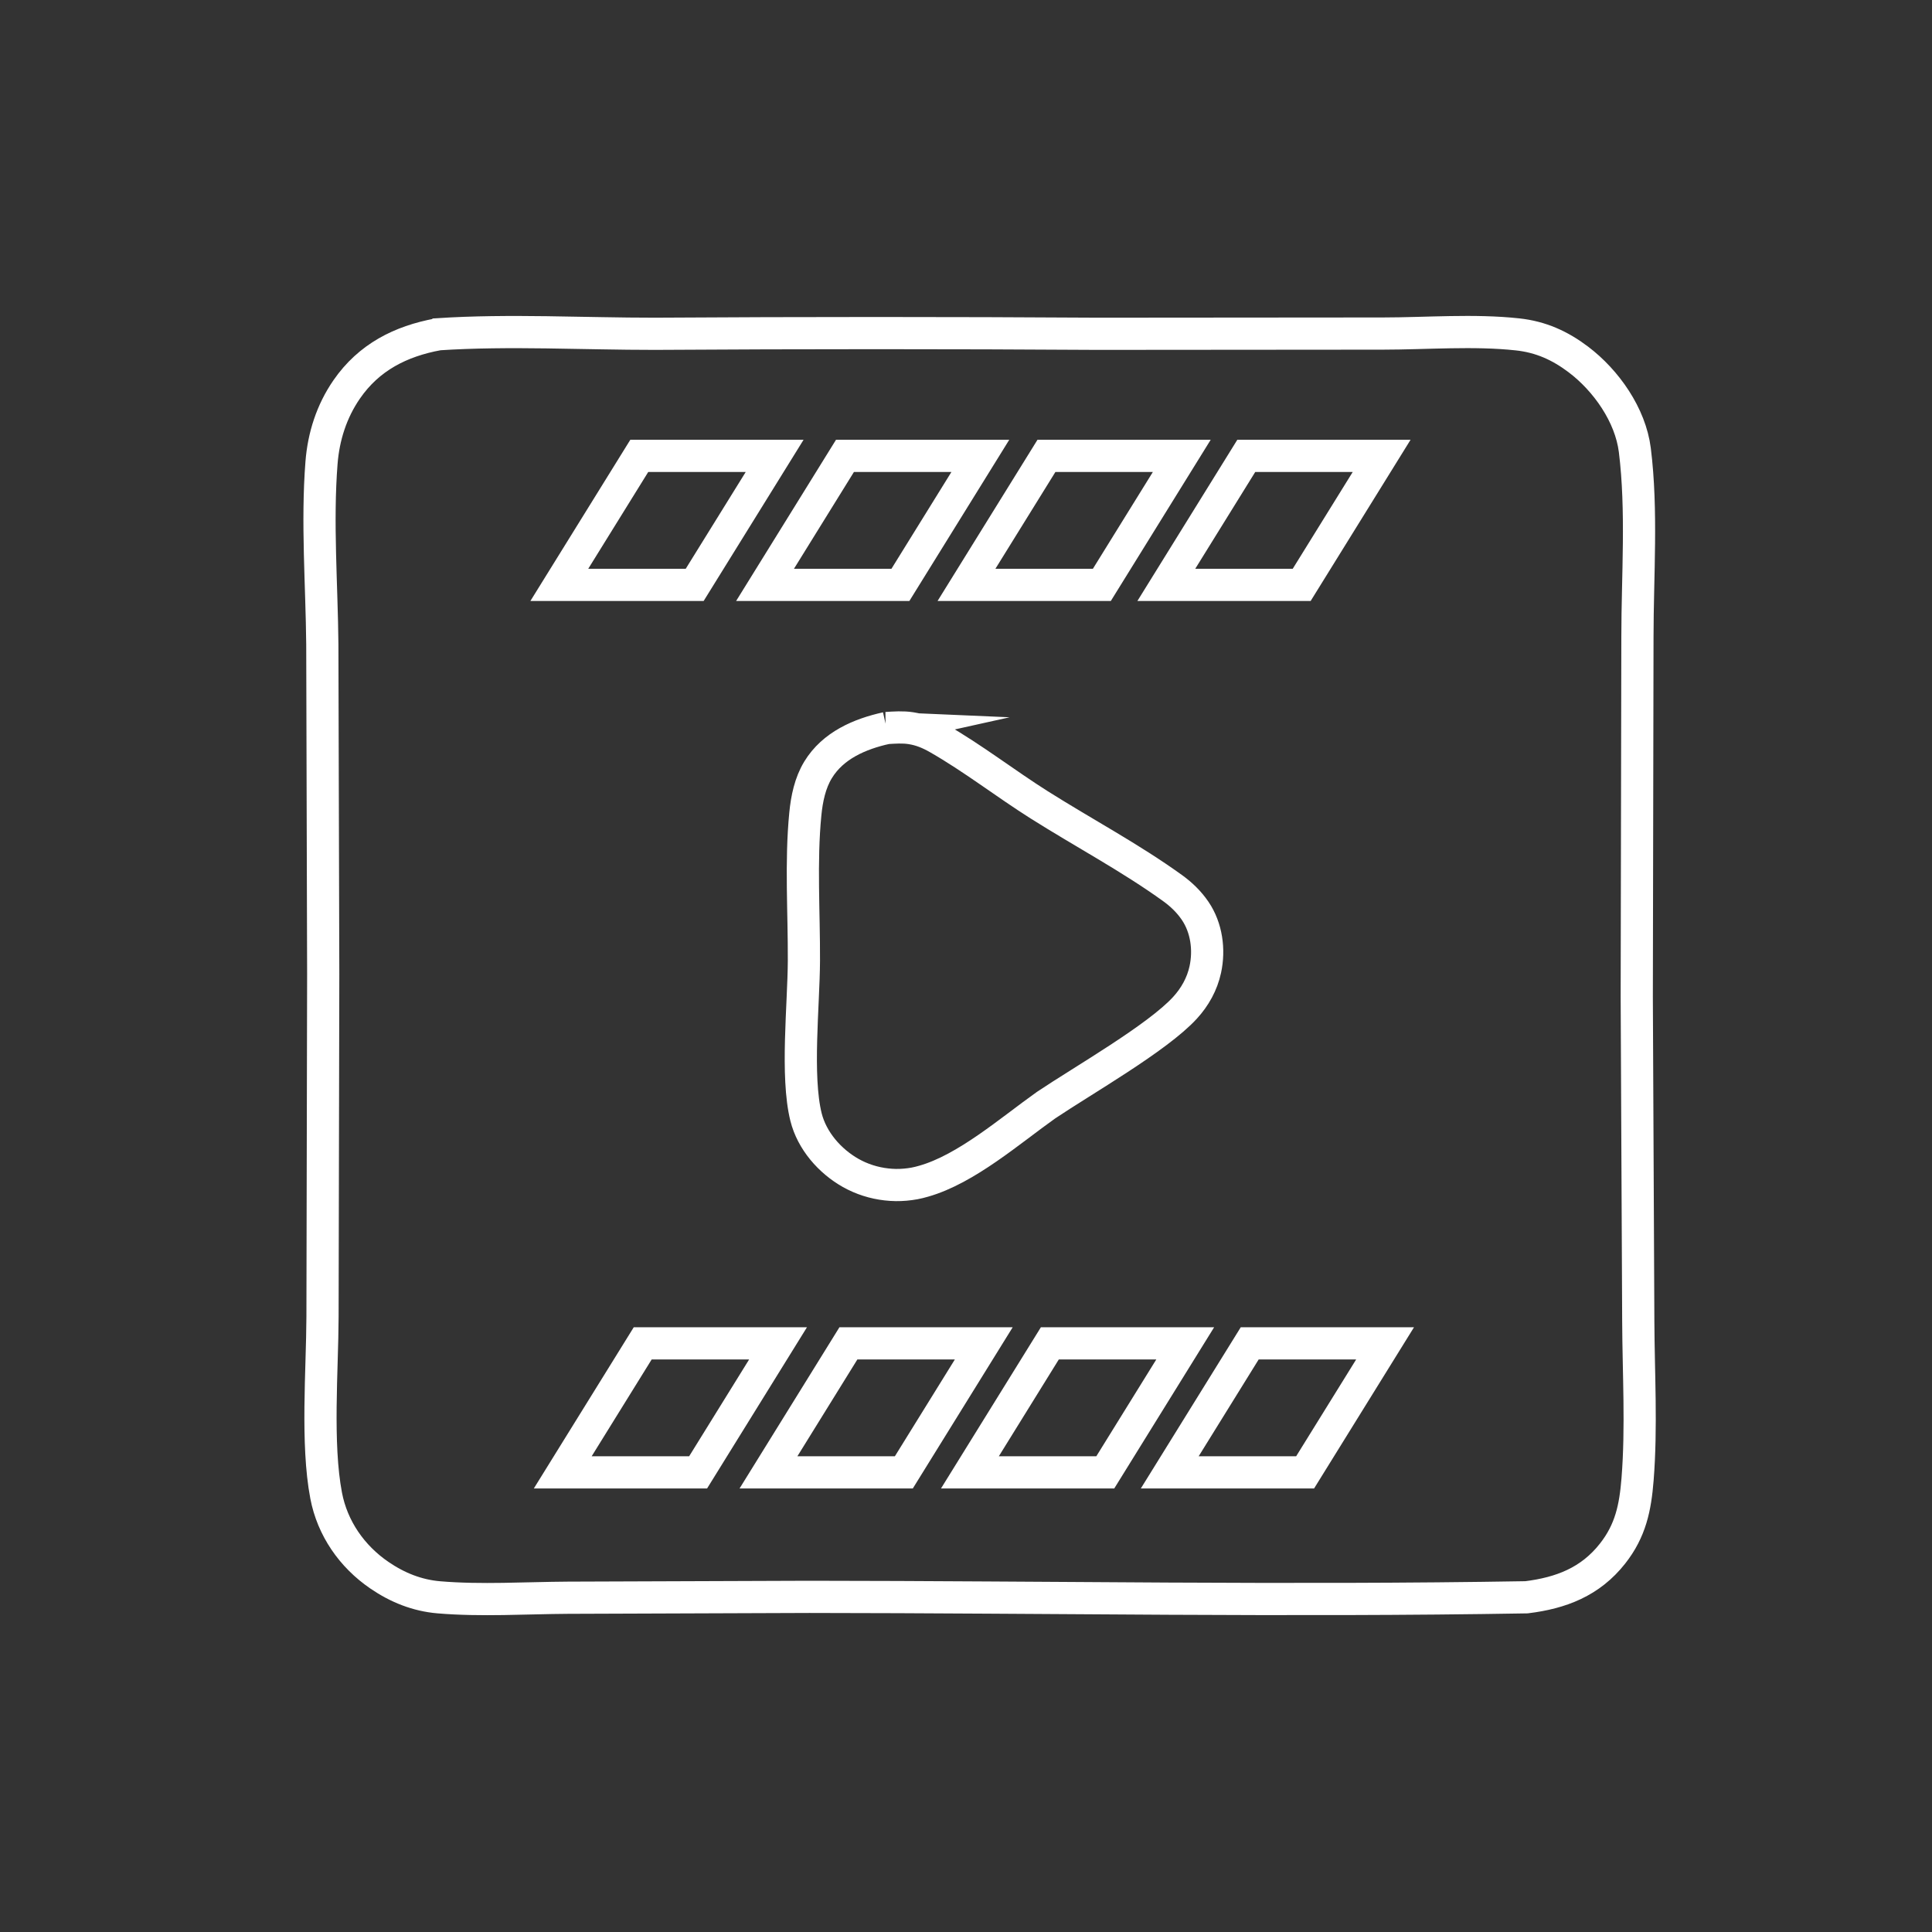 <?xml version="1.0" encoding="UTF-8"?>
<svg xmlns="http://www.w3.org/2000/svg" id="Layer_1" version="1.1" viewBox="0 0 600 600">
  <rect x="0" y="0" width="600" height="600" fill="#333333" stroke="none"/>
  <defs>
    <style>
      .st0 {
        fill: none;
        stroke: #fff;
        stroke-miterlimit: 10;
        stroke-width: 10px;
      }
    </style>
  </defs>
  <path class="st0" d="M136.04,103.81c22.16-1.45,45.1-.13,67.34-.15,45.81-.29,91.61-.29,137.41,0l88.65-.07c13.72-.01,28.3-1.22,41.88.26,7.2.78,13.16,3.47,18.89,7.81,8.61,6.52,16.14,17.22,17.5,28.12,2.34,18.75.81,39.16.81,58.07l-.21,111.81.47,100.57c.07,16.22,1.07,33.04-.22,49.19-.7,8.76-2.15,15.93-7.76,23.05-6.91,8.79-16,12.25-26.73,13.58-74.17,1.27-148.5-.08-222.7-.13l-74.98.27c-13.17.08-26.98.98-40.09-.13-6.77-.57-12.89-3.04-18.47-6.86-8.55-5.84-14.61-14.59-16.54-24.73-3.08-16.13-1.19-38.88-1.13-55.57l.22-106.4-.28-102.35c-.17-18.53-1.7-37.98-.25-56.44.64-8.18,3.15-16.02,7.83-22.79,6.91-10,16.75-14.94,28.33-17.09Z"></path>
  <path class="st0" d="M275.29,226.1c2.54-.16,5.1-.35,7.63.05,3.09.48,5.68,1.57,8.38,3.11,10.83,6.19,20.87,14.02,31.44,20.7,13.65,8.62,28.33,16.41,41.4,25.84,2.72,1.96,5.14,4.29,7.03,7.08,3.56,5.24,4.47,12.06,3.15,18.19-.97,4.51-3.22,8.54-6.32,11.92-8.57,9.36-31.61,22.48-43.13,30.22-11.14,7.9-24.77,19.86-38.02,23.62-.47.14-.94.26-1.41.38-.47.11-.95.22-1.43.31-.48.09-.96.17-1.44.23-.48.07-.97.12-1.45.16-.49.04-.97.07-1.46.09-.49.02-.97.02-1.46.02-.49,0-.98-.03-1.46-.06-.49-.03-.97-.07-1.46-.13-.49-.06-.97-.12-1.45-.2-.48-.08-.96-.17-1.44-.27-.48-.1-.95-.22-1.42-.34-.47-.13-.94-.26-1.4-.41-.46-.15-.92-.31-1.38-.48-.46-.17-.91-.36-1.36-.55-.45-.19-.89-.4-1.33-.62-.44-.22-.87-.45-1.29-.68-6.52-3.68-12.07-10.03-13.9-17.39-3.15-12.7-.72-34.78-.65-48.46.07-15.04-1.02-30.72.44-45.63.46-4.71,1.47-9.64,3.96-13.72,4.63-7.59,12.94-11.14,21.25-12.98Z"></path>
  <g>
    <polygon class="st0" points="215.74 181.64 173.7 181.64 198.53 141.58 240.57 141.58 215.74 181.64"></polygon>
    <polygon class="st0" points="279.63 181.64 237.59 181.64 262.41 141.58 304.45 141.58 279.63 181.64"></polygon>
    <polygon class="st0" points="342.19 181.64 300.15 181.64 324.98 141.58 367.01 141.58 342.19 181.64"></polygon>
    <polygon class="st0" points="404.25 181.64 362.21 181.64 387.04 141.58 429.08 141.58 404.25 181.64"></polygon>
  </g>
  <g>
    <polygon class="st0" points="216.81 457.25 174.77 457.25 199.6 417.19 241.63 417.19 216.81 457.25"></polygon>
    <polygon class="st0" points="280.7 457.25 238.66 457.25 263.48 417.19 305.52 417.19 280.7 457.25"></polygon>
    <polygon class="st0" points="343.26 457.25 301.22 457.25 326.04 417.19 368.08 417.19 343.26 457.25"></polygon>
    <polygon class="st0" points="405.32 457.25 363.28 457.25 388.11 417.19 430.15 417.19 405.32 457.25"></polygon>
  </g>
</svg>
